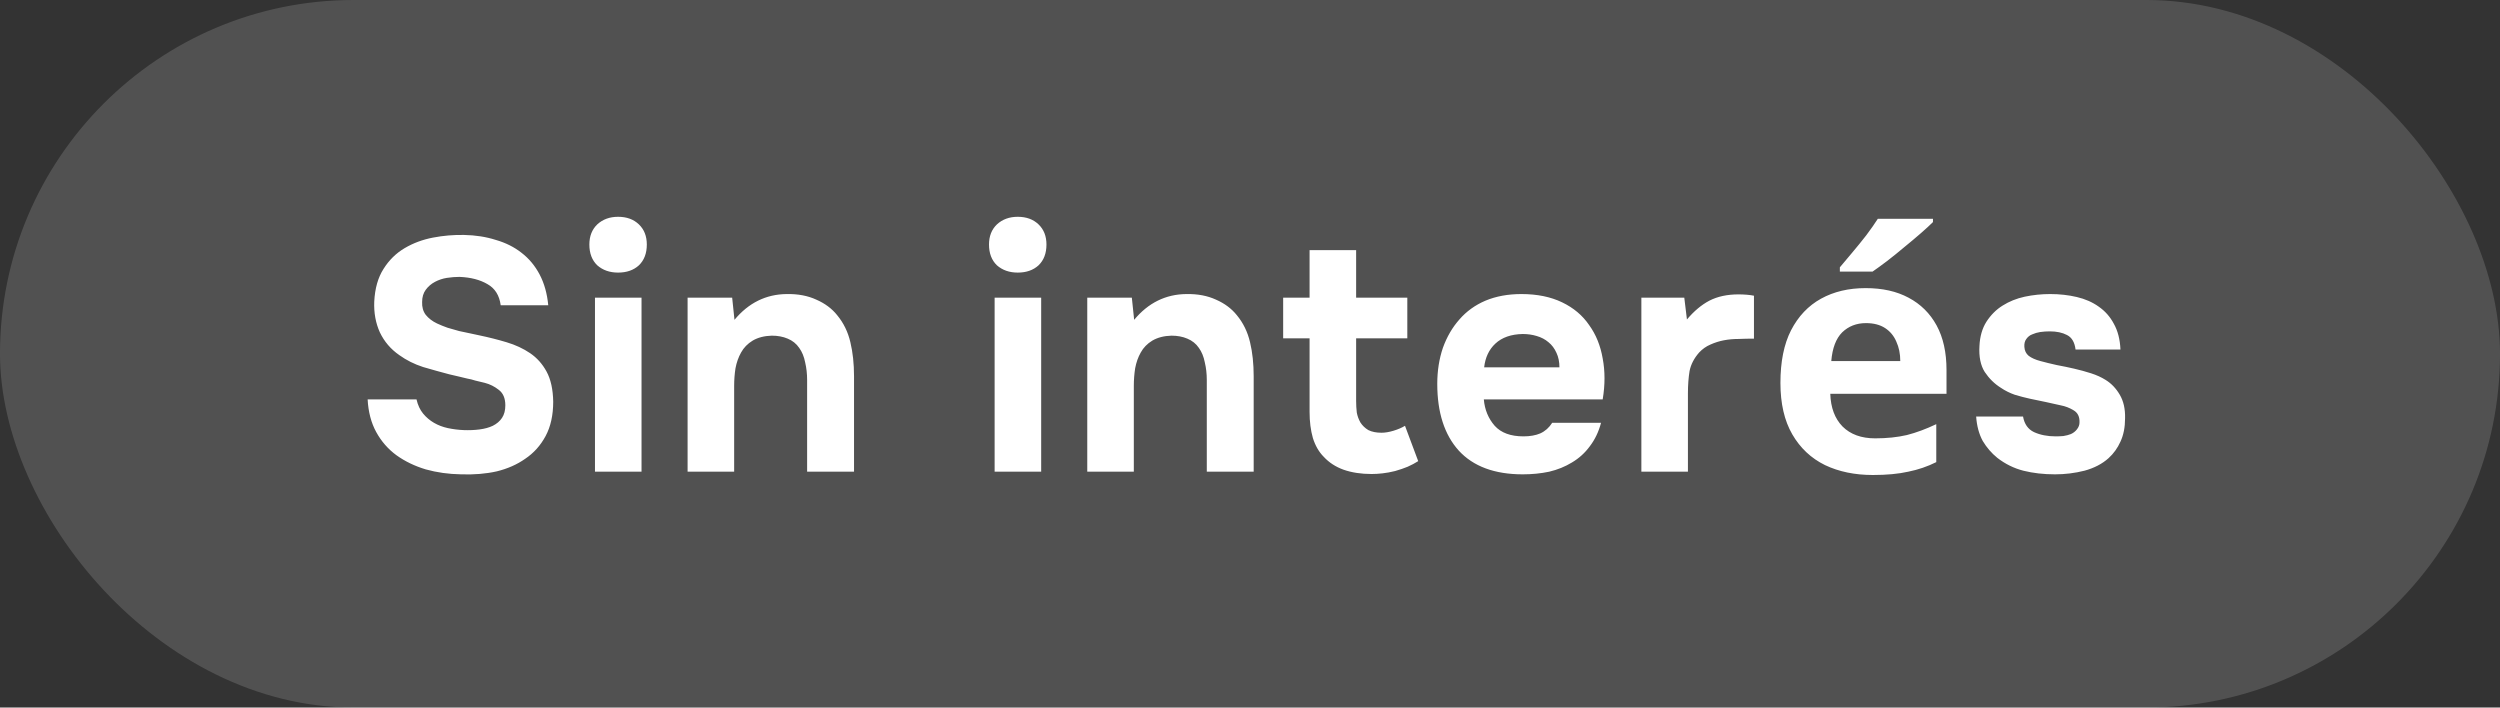 <?xml version="1.0" encoding="UTF-8"?> <svg xmlns="http://www.w3.org/2000/svg" width="106" height="30" viewBox="0 0 106 30" fill="none"><rect x="0" y="0" width="106" height="30" fill="#333333" stroke="none"/> <rect width="106" height="30" rx="15" fill="white" fill-opacity="0.15"></rect> <path d="M21.23 12.944C21.174 12.524 20.987 12.225 20.67 12.048C20.353 11.861 19.956 11.759 19.48 11.74C19.312 11.74 19.135 11.754 18.948 11.782C18.771 11.81 18.603 11.866 18.444 11.95C18.285 12.034 18.155 12.146 18.052 12.286C17.949 12.426 17.898 12.599 17.898 12.804C17.889 13.019 17.94 13.201 18.052 13.35C18.173 13.499 18.332 13.621 18.528 13.714C18.668 13.779 18.817 13.84 18.976 13.896C19.144 13.943 19.307 13.989 19.466 14.036C19.625 14.073 19.779 14.106 19.928 14.134C20.077 14.162 20.208 14.19 20.32 14.218C20.721 14.302 21.109 14.4 21.482 14.512C21.855 14.624 22.187 14.778 22.476 14.974C22.765 15.17 22.999 15.431 23.176 15.758C23.353 16.085 23.447 16.509 23.456 17.032C23.456 17.601 23.349 18.087 23.134 18.488C22.919 18.889 22.63 19.211 22.266 19.454C21.921 19.697 21.519 19.874 21.062 19.986C20.605 20.089 20.101 20.131 19.55 20.112C19.018 20.103 18.519 20.033 18.052 19.902C17.585 19.762 17.17 19.561 16.806 19.3C16.451 19.039 16.167 18.712 15.952 18.32C15.737 17.928 15.616 17.466 15.588 16.934H17.66C17.716 17.177 17.809 17.377 17.94 17.536C18.071 17.695 18.225 17.825 18.402 17.928C18.579 18.031 18.775 18.105 18.99 18.152C19.214 18.199 19.438 18.227 19.662 18.236C19.895 18.245 20.119 18.236 20.334 18.208C20.549 18.18 20.735 18.129 20.894 18.054C21.062 17.97 21.193 17.858 21.286 17.718C21.379 17.578 21.426 17.401 21.426 17.186C21.426 16.887 21.333 16.668 21.146 16.528C20.969 16.388 20.773 16.29 20.558 16.234C20.409 16.197 20.273 16.164 20.152 16.136C20.04 16.099 19.928 16.071 19.816 16.052C19.704 16.024 19.587 15.996 19.466 15.968C19.345 15.94 19.205 15.907 19.046 15.87C18.691 15.777 18.323 15.674 17.94 15.562C17.567 15.441 17.231 15.273 16.932 15.058C16.568 14.806 16.293 14.484 16.106 14.092C15.929 13.7 15.849 13.266 15.868 12.79C15.896 12.23 16.027 11.768 16.26 11.404C16.493 11.031 16.792 10.737 17.156 10.522C17.52 10.307 17.921 10.158 18.36 10.074C18.799 9.99 19.237 9.953 19.676 9.962C20.161 9.971 20.609 10.041 21.02 10.172C21.44 10.293 21.804 10.475 22.112 10.718C22.429 10.961 22.686 11.269 22.882 11.642C23.078 12.015 23.199 12.449 23.246 12.944H21.23ZM26.207 9.192C26.571 9.192 26.865 9.299 27.089 9.514C27.313 9.729 27.425 10.013 27.425 10.368C27.425 10.741 27.313 11.035 27.089 11.25C26.865 11.455 26.571 11.558 26.207 11.558C25.852 11.558 25.558 11.455 25.325 11.25C25.101 11.035 24.989 10.741 24.989 10.368C24.989 10.013 25.101 9.729 25.325 9.514C25.558 9.299 25.852 9.192 26.207 9.192ZM27.201 20H25.227V12.622H27.201V20ZM31.142 13.56C31.74 12.841 32.477 12.477 33.355 12.468C33.831 12.459 34.251 12.538 34.614 12.706C34.978 12.865 35.273 13.084 35.496 13.364C35.767 13.691 35.954 14.073 36.056 14.512C36.159 14.941 36.211 15.422 36.211 15.954V20H34.222V16.108C34.222 15.847 34.194 15.599 34.139 15.366C34.092 15.123 34.008 14.918 33.886 14.75C33.765 14.573 33.602 14.442 33.397 14.358C33.2 14.274 32.977 14.232 32.724 14.232C32.407 14.241 32.136 14.311 31.913 14.442C31.698 14.573 31.535 14.741 31.422 14.946C31.311 15.142 31.231 15.366 31.184 15.618C31.147 15.861 31.128 16.108 31.128 16.36V20H29.154V12.622H31.044L31.142 13.56ZM43.152 9.192C43.516 9.192 43.81 9.299 44.034 9.514C44.258 9.729 44.37 10.013 44.37 10.368C44.37 10.741 44.258 11.035 44.034 11.25C43.81 11.455 43.516 11.558 43.152 11.558C42.798 11.558 42.504 11.455 42.27 11.25C42.046 11.035 41.934 10.741 41.934 10.368C41.934 10.013 42.046 9.729 42.27 9.514C42.504 9.299 42.798 9.192 43.152 9.192ZM44.146 20H42.172V12.622H44.146V20ZM48.088 13.56C48.685 12.841 49.423 12.477 50.3 12.468C50.776 12.459 51.196 12.538 51.56 12.706C51.924 12.865 52.218 13.084 52.442 13.364C52.713 13.691 52.899 14.073 53.002 14.512C53.105 14.941 53.156 15.422 53.156 15.954V20H51.168V16.108C51.168 15.847 51.14 15.599 51.084 15.366C51.037 15.123 50.953 14.918 50.832 14.75C50.711 14.573 50.547 14.442 50.342 14.358C50.146 14.274 49.922 14.232 49.67 14.232C49.353 14.241 49.082 14.311 48.858 14.442C48.643 14.573 48.48 14.741 48.368 14.946C48.256 15.142 48.177 15.366 48.13 15.618C48.093 15.861 48.074 16.108 48.074 16.36V20H46.1V12.622H47.99L48.088 13.56ZM58.578 18.348C58.728 18.348 58.896 18.32 59.082 18.264C59.269 18.208 59.432 18.138 59.572 18.054L60.132 19.552C60.002 19.636 59.852 19.715 59.684 19.79C59.526 19.855 59.348 19.916 59.152 19.972C58.966 20.019 58.788 20.051 58.62 20.07C58.452 20.089 58.298 20.098 58.158 20.098C57.71 20.098 57.314 20.037 56.968 19.916C56.632 19.795 56.352 19.613 56.128 19.37C55.923 19.165 55.769 18.899 55.666 18.572C55.573 18.245 55.526 17.877 55.526 17.466V14.344H54.406V12.622H55.526V10.606H57.5V12.622H59.67V14.344H57.5V17.004C57.5 17.172 57.51 17.335 57.528 17.494C57.556 17.643 57.608 17.783 57.682 17.914C57.766 18.045 57.878 18.152 58.018 18.236C58.168 18.311 58.354 18.348 58.578 18.348ZM64.594 18.502C64.874 18.502 65.112 18.46 65.308 18.376C65.514 18.283 65.682 18.133 65.812 17.928H67.884C67.782 18.311 67.623 18.642 67.408 18.922C67.203 19.202 66.951 19.431 66.652 19.608C66.363 19.785 66.041 19.916 65.686 20C65.332 20.075 64.958 20.112 64.566 20.112C63.372 20.112 62.466 19.776 61.85 19.104C61.244 18.432 60.94 17.489 60.94 16.276C60.94 15.725 61.02 15.217 61.178 14.75C61.346 14.283 61.58 13.882 61.878 13.546C62.177 13.201 62.546 12.935 62.984 12.748C63.432 12.561 63.941 12.468 64.51 12.468C65.173 12.468 65.747 12.585 66.232 12.818C66.718 13.051 67.1 13.373 67.38 13.784C67.67 14.185 67.861 14.657 67.954 15.198C68.057 15.739 68.057 16.318 67.954 16.934H62.914C62.952 17.373 63.106 17.746 63.376 18.054C63.647 18.353 64.053 18.502 64.594 18.502ZM66.12 15.576C66.12 15.343 66.078 15.137 65.994 14.96C65.91 14.773 65.798 14.624 65.658 14.512C65.518 14.391 65.35 14.302 65.154 14.246C64.968 14.19 64.772 14.162 64.566 14.162C64.072 14.171 63.684 14.307 63.404 14.568C63.134 14.82 62.975 15.156 62.928 15.576H66.12ZM71.526 13.546C71.825 13.191 72.142 12.925 72.478 12.748C72.824 12.571 73.234 12.482 73.71 12.482C73.832 12.482 73.948 12.487 74.06 12.496C74.172 12.505 74.275 12.519 74.368 12.538V14.358C74.154 14.358 73.934 14.363 73.71 14.372C73.496 14.372 73.29 14.391 73.094 14.428C72.898 14.465 72.707 14.526 72.52 14.61C72.343 14.685 72.184 14.797 72.044 14.946C71.83 15.189 71.694 15.45 71.638 15.73C71.592 16.01 71.568 16.327 71.568 16.682V20H69.594V12.622H71.414L71.526 13.546ZM79.102 12.216C79.811 12.216 80.418 12.351 80.922 12.622C81.435 12.893 81.832 13.285 82.112 13.798C82.392 14.311 82.532 14.941 82.532 15.688V16.696H77.604C77.623 17.284 77.795 17.746 78.122 18.082C78.458 18.418 78.92 18.586 79.508 18.586C80.002 18.586 80.451 18.539 80.852 18.446C81.253 18.343 81.668 18.189 82.098 17.984V19.594C81.725 19.781 81.328 19.916 80.908 20C80.497 20.093 79.998 20.14 79.41 20.14C78.644 20.14 77.968 20 77.38 19.72C76.792 19.431 76.33 18.997 75.994 18.418C75.658 17.839 75.49 17.111 75.49 16.234C75.49 15.338 75.639 14.596 75.938 14.008C76.246 13.411 76.671 12.963 77.212 12.664C77.753 12.365 78.383 12.216 79.102 12.216ZM79.116 13.7C78.715 13.7 78.379 13.831 78.108 14.092C77.847 14.353 77.692 14.759 77.646 15.31H80.572C80.572 15.002 80.516 14.727 80.404 14.484C80.301 14.241 80.142 14.05 79.928 13.91C79.713 13.77 79.442 13.7 79.116 13.7ZM81.958 9.416C81.827 9.547 81.654 9.705 81.44 9.892C81.225 10.079 80.992 10.275 80.74 10.48C80.497 10.685 80.254 10.881 80.012 11.068C79.778 11.245 79.573 11.395 79.396 11.516H78.01V11.334C78.159 11.157 78.332 10.951 78.528 10.718C78.733 10.475 78.934 10.228 79.13 9.976C79.326 9.715 79.489 9.481 79.62 9.276H81.958V9.416ZM86.911 14.05C86.771 14.05 86.636 14.059 86.505 14.078C86.384 14.097 86.272 14.129 86.169 14.176C86.067 14.213 85.983 14.279 85.917 14.372C85.852 14.456 85.824 14.568 85.833 14.708C85.843 14.867 85.903 14.993 86.015 15.086C86.137 15.179 86.305 15.254 86.519 15.31C86.725 15.366 86.953 15.422 87.205 15.478C87.457 15.525 87.705 15.576 87.947 15.632C88.19 15.688 88.428 15.753 88.661 15.828C88.895 15.903 89.1 15.996 89.277 16.108C89.52 16.257 89.721 16.467 89.879 16.738C90.038 17.009 90.113 17.34 90.103 17.732C90.103 18.115 90.038 18.446 89.907 18.726C89.786 18.997 89.618 19.23 89.403 19.426C89.133 19.669 88.792 19.846 88.381 19.958C87.971 20.061 87.555 20.112 87.135 20.112C86.65 20.112 86.202 20.061 85.791 19.958C85.39 19.855 85.021 19.673 84.685 19.412C84.443 19.216 84.237 18.978 84.069 18.698C83.911 18.409 83.817 18.063 83.789 17.662H85.777C85.833 17.979 85.987 18.199 86.239 18.32C86.501 18.441 86.809 18.502 87.163 18.502C87.266 18.502 87.373 18.497 87.485 18.488C87.607 18.469 87.714 18.441 87.807 18.404C87.91 18.357 87.994 18.292 88.059 18.208C88.134 18.115 88.171 18.017 88.171 17.914C88.181 17.671 88.097 17.499 87.919 17.396C87.751 17.293 87.569 17.223 87.373 17.186C87.177 17.139 86.967 17.093 86.743 17.046C86.519 16.999 86.295 16.953 86.071 16.906C85.857 16.859 85.642 16.803 85.427 16.738C85.213 16.663 85.017 16.565 84.839 16.444C84.569 16.276 84.34 16.052 84.153 15.772C83.976 15.492 83.901 15.123 83.929 14.666C83.948 14.265 84.046 13.924 84.223 13.644C84.41 13.355 84.639 13.126 84.909 12.958C85.189 12.781 85.502 12.655 85.847 12.58C86.202 12.505 86.561 12.468 86.925 12.468C87.327 12.468 87.705 12.51 88.059 12.594C88.414 12.678 88.722 12.813 88.983 13C89.254 13.187 89.469 13.429 89.627 13.728C89.795 14.027 89.889 14.391 89.907 14.82H88.003C87.966 14.512 87.845 14.307 87.639 14.204C87.443 14.101 87.201 14.05 86.911 14.05Z" fill="white"></path> </svg> 